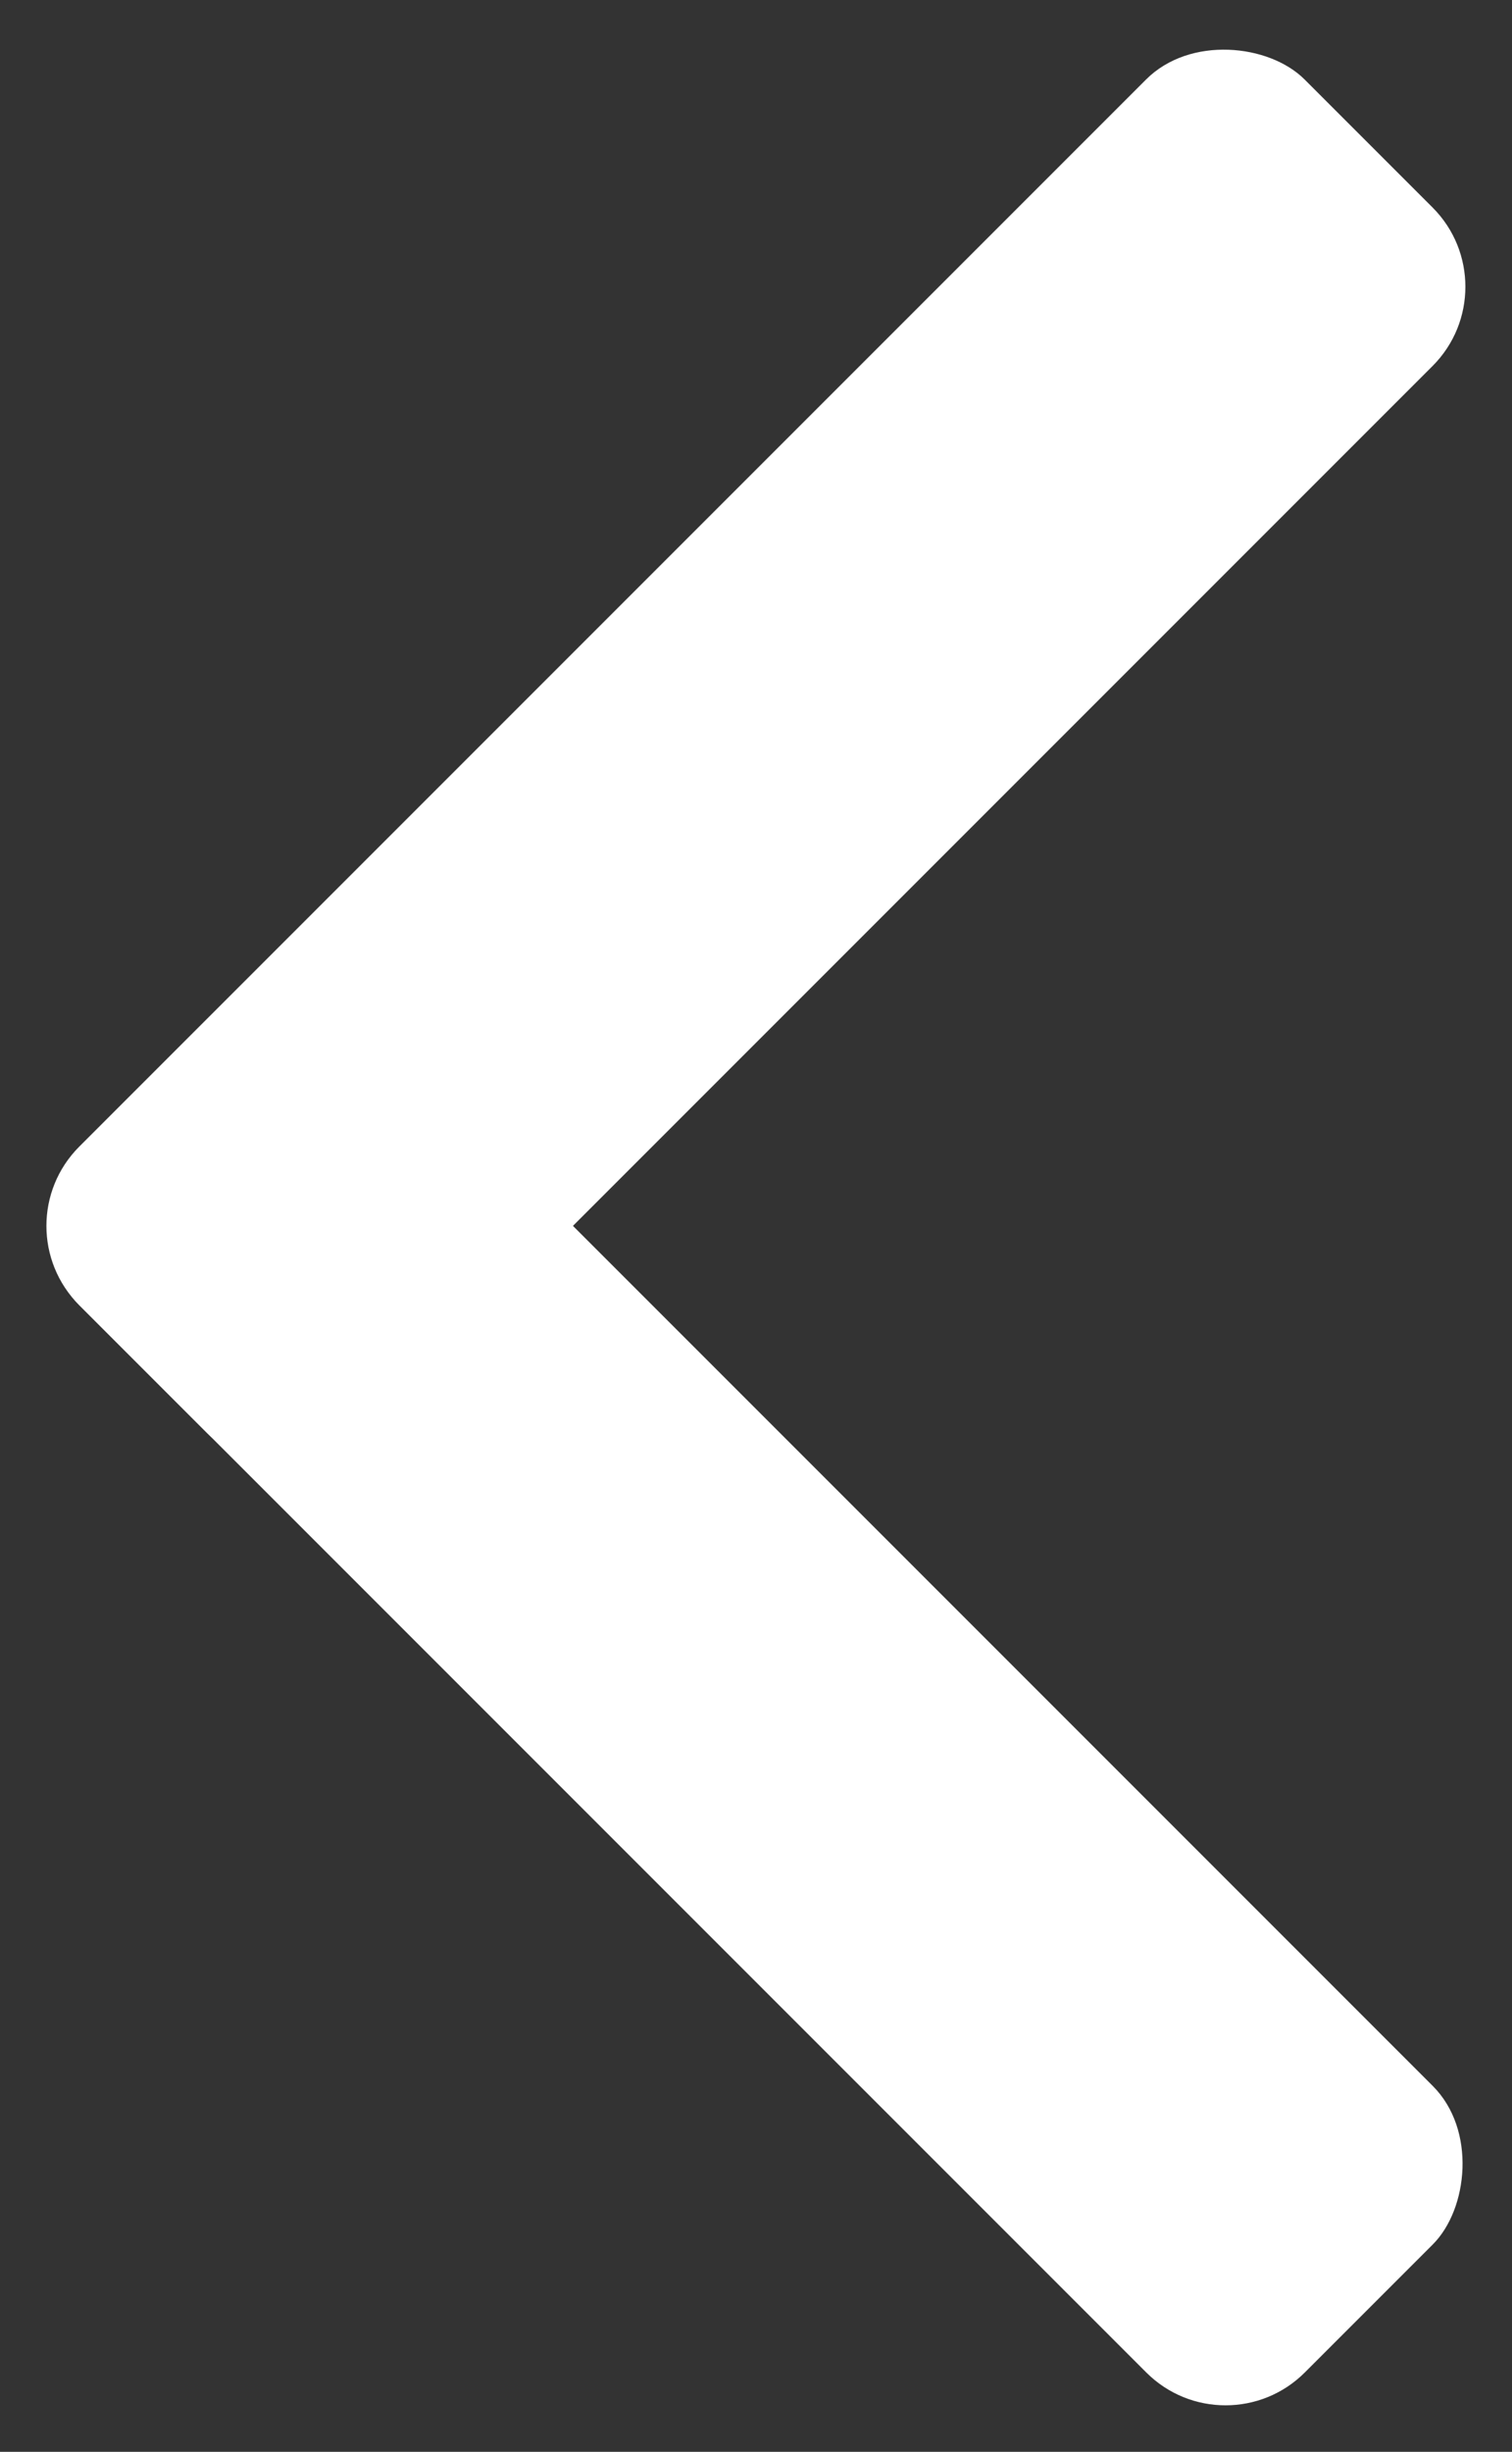 <svg height="32.806" viewBox="0 0 20.237 32.806" width="20.237" xmlns="http://www.w3.org/2000/svg"><rect x="0" y="0" width="20.237" height="32.806" fill="#333333" stroke="none"/><g fill="#fff"><rect height="5.423" rx="1.5" transform="matrix(-.707 -.707 .707 -.707 16.403 32.805)" width="23.197"/><rect height="5.423" rx="1.5" transform="matrix(.707 -.707 .707 .707 -0 16.403)" width="23.197"/></g></svg>